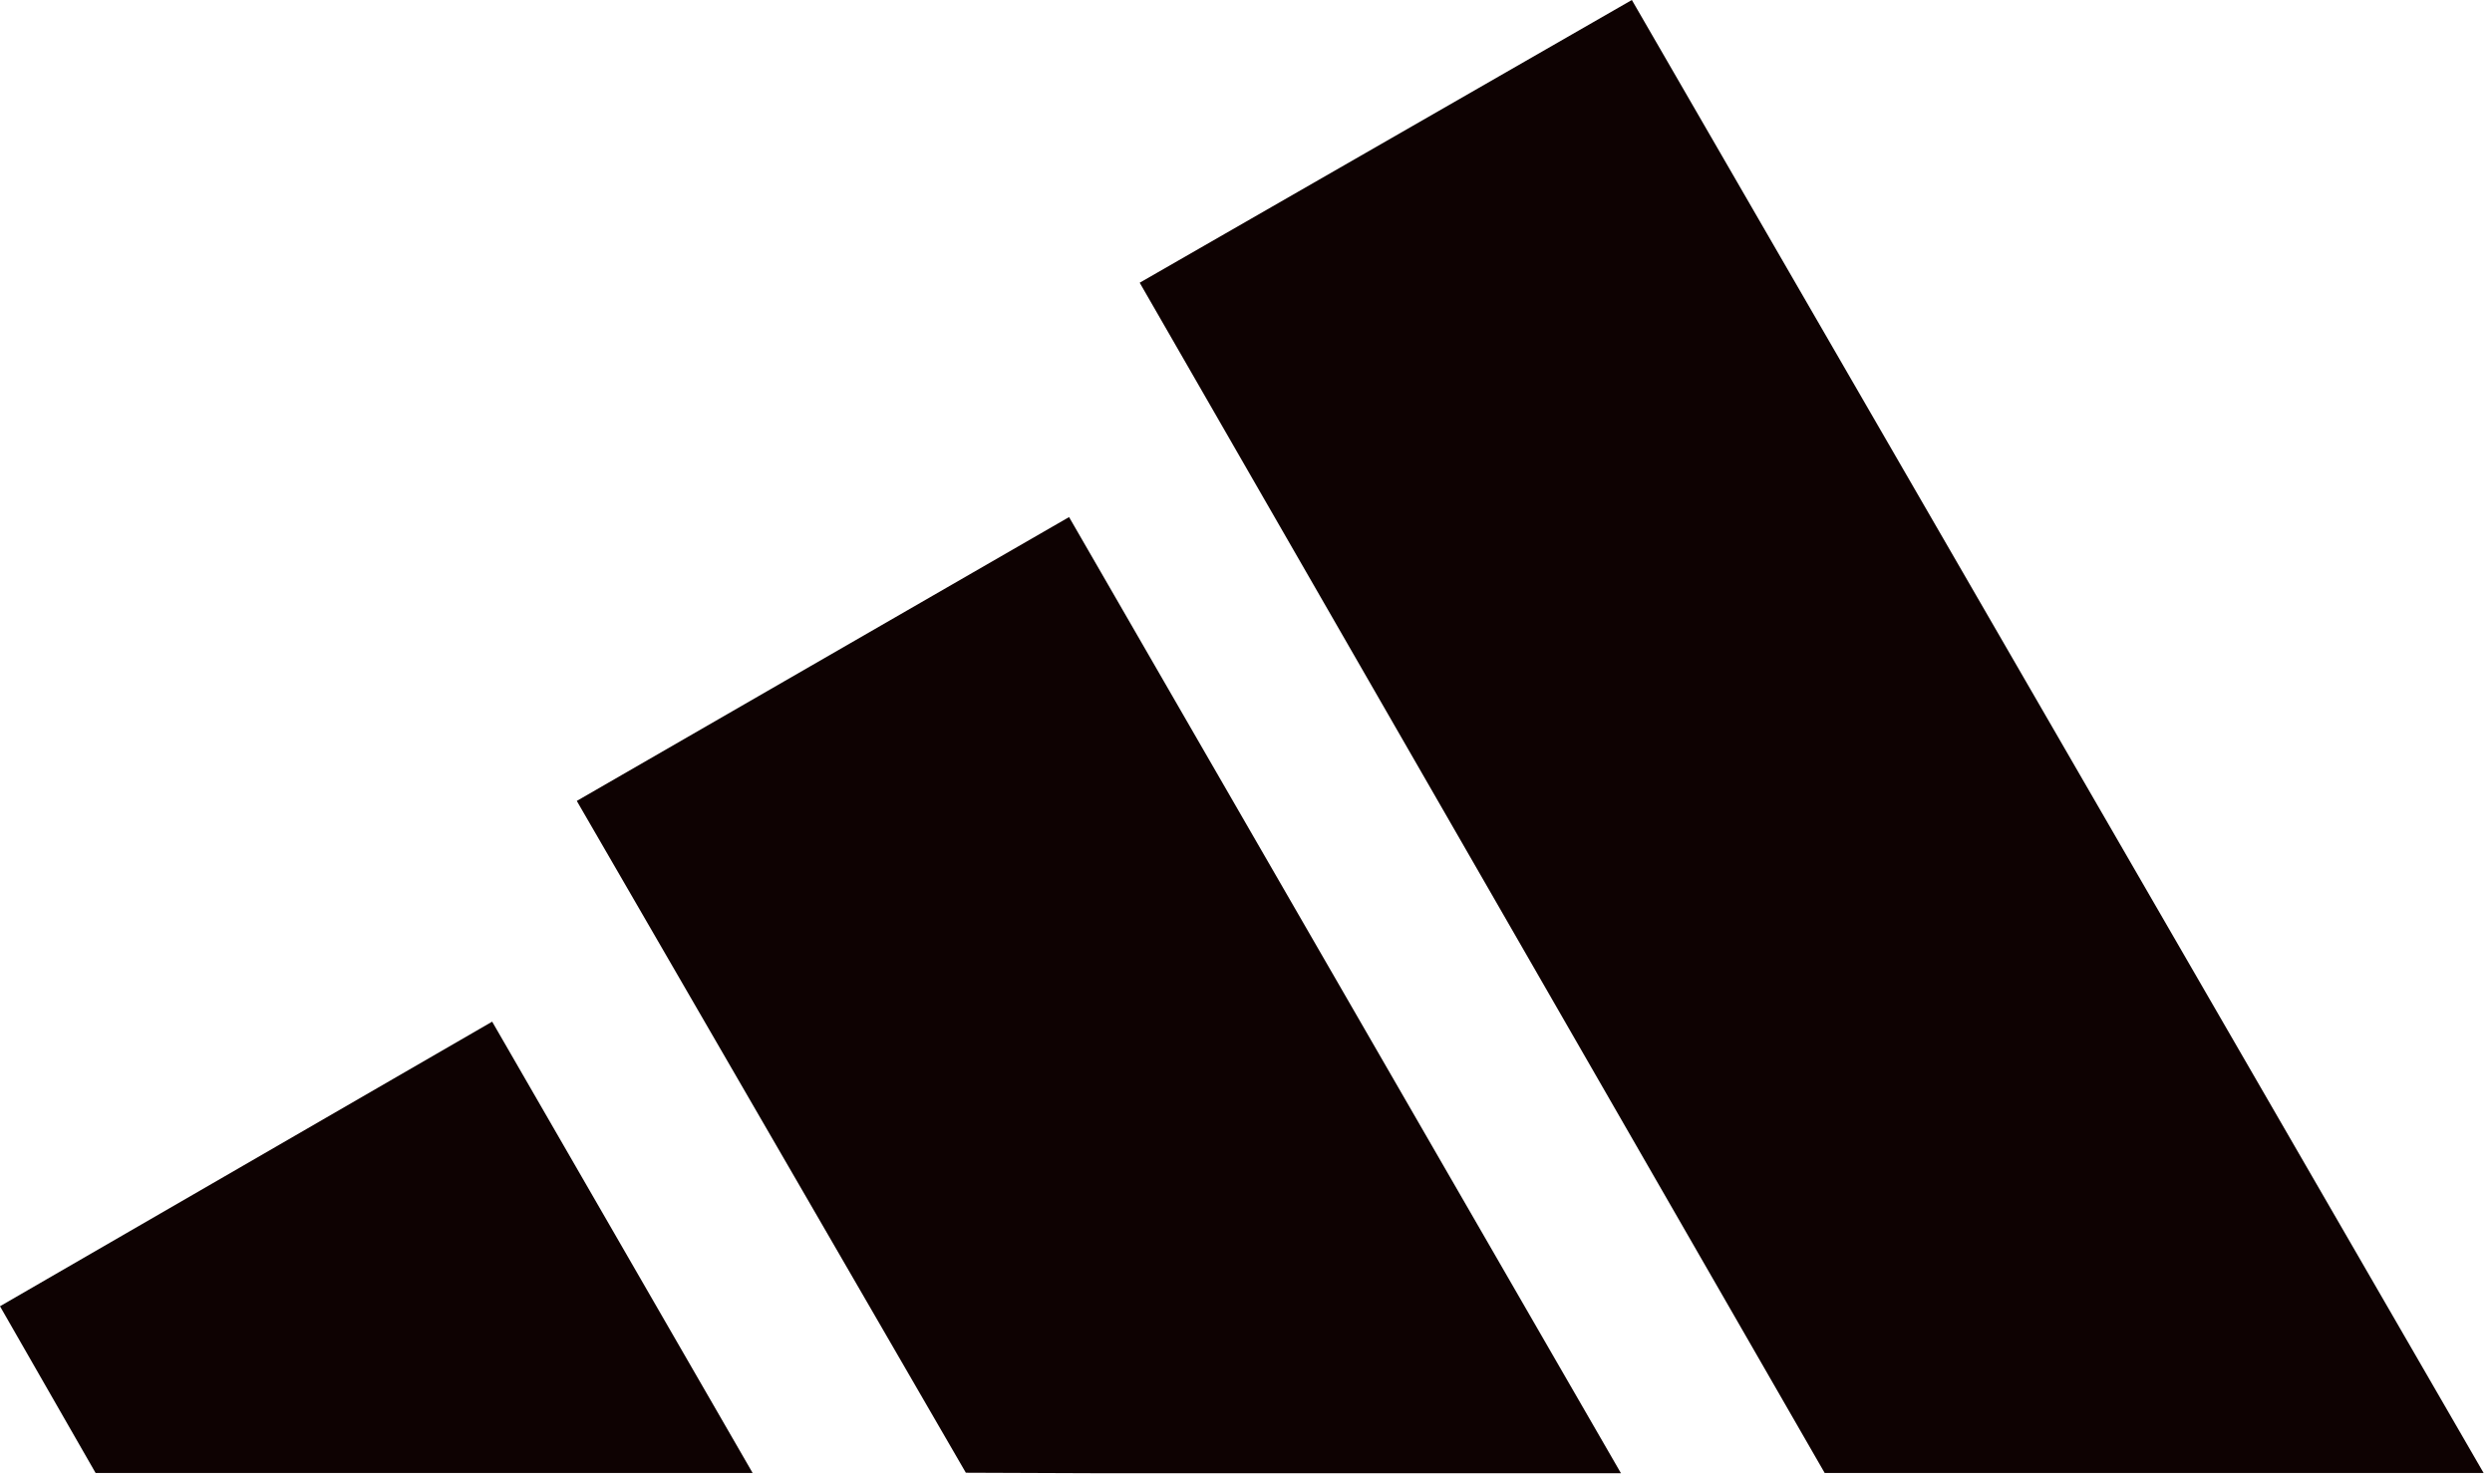 <svg width="131" height="78" viewBox="0 0 131 78" fill="none" xmlns="http://www.w3.org/2000/svg">
<path d="M95.921 77.445L59.912 14.864L85.784 0L130.56 77.445H95.921Z" fill="#0E0202"/>
<path d="M0 68.678L25.872 53.715L39.565 77.445H5.026L0 68.678Z" fill="#0E0202"/>
<path d="M30.327 42.106L56.199 27.186L85.212 77.459H58.141L50.773 77.431L30.327 42.121" fill="#0E0202"/>
</svg>
